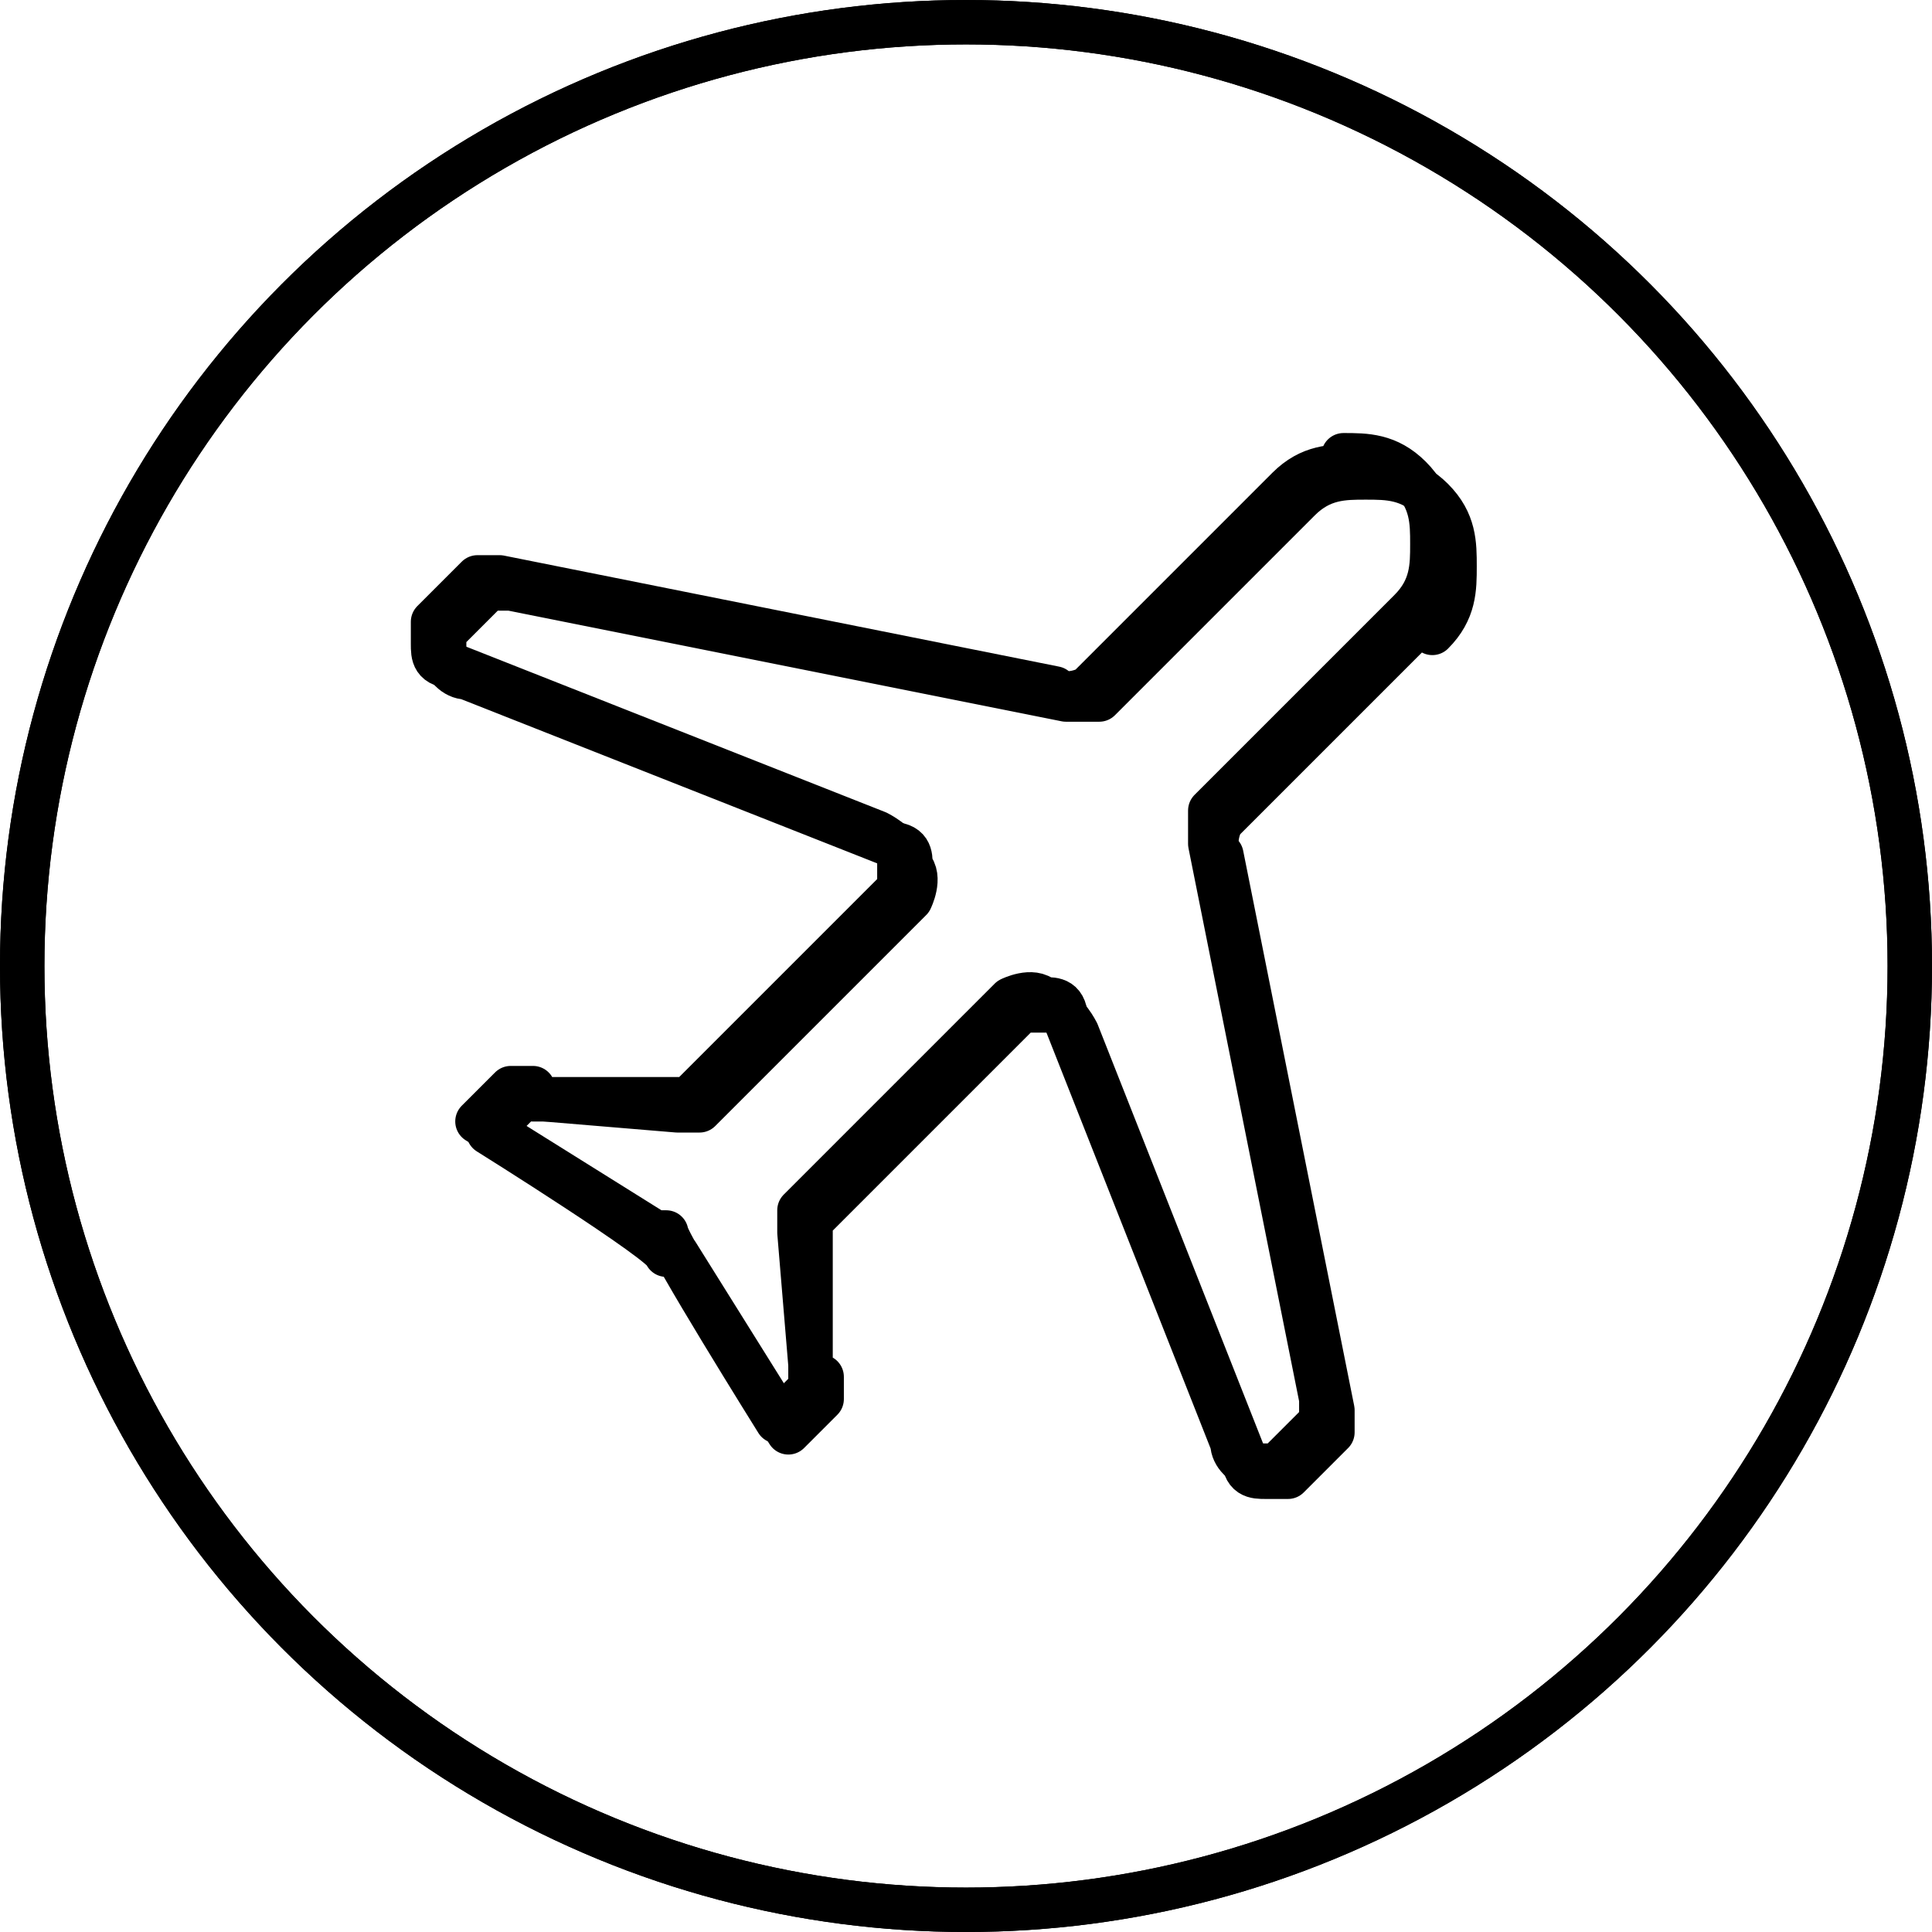 <?xml version="1.0" encoding="UTF-8"?>
<svg id="Layer_2" xmlns="http://www.w3.org/2000/svg" version="1.1" viewBox="0 0 17.4 17.4">
  <defs>
    <style>
      .st0 {
        fill: none;
        stroke: #000;
        stroke-linecap: round;
        stroke-linejoin: round;
        stroke-width: .4px;
      }
    </style>
  </defs>
  <g id="Layer_1-2">
    <g>
      <circle class="st0" cx="8.7" cy="8.7" r="8.5"/>
      <circle class="st0" cx="8.7" cy="8.7" r="8.5"/>
    </g>
  </g>
  <g>
    <path class="st0" d="M12.2,4.2c-.2,0-.4,0-.6.2l-1.8,1.8c0,0-.2.1-.3,0l-5-1h0c0,0-.1,0-.2,0l-.4.4c0,0,0,.1,0,.2,0,.1,0,.2.2.2l3.8,1.5c0,0,.2.1.2.2,0,.1,0,.2,0,.3l-1.9,1.9c0,0-.2,0-.2,0h-1.2c0-.1,0-.1,0-.1,0,0-.1,0-.2,0l-.3.3,1.6,1h.1c0,.1,1,1.7,1,1.7l.3-.3s0-.1,0-.2h0s-.1-1.2-.1-1.2c0,0,0-.2,0-.2l1.9-1.9c0,0,.2-.1.3,0,.1,0,.2,0,.2.2l1.5,3.8c0,.1.1.2.2.2,0,0,.1,0,.2,0l.4-.4s0-.1,0-.2h0c0,0-1-5-1-5,0,0,0-.2,0-.3l1.8-1.8c.2-.2.2-.4.2-.6s0-.4-.2-.6c-.2-.2-.4-.2-.6-.2Z"/>
    <path class="st0" d="M12.8,5.6l-1.8,1.8c0,0-.1.2,0,.3l1,5h0c0,.1,0,.2,0,.2l-.4.4c0,0-.1,0-.2,0-.1,0-.2,0-.2-.2l-1.5-3.8c0,0-.1-.2-.2-.2-.1,0-.2,0-.3,0l-1.9,1.9c0,0,0,.2,0,.2v1.2c.1,0,.1,0,.1,0,0,0,0,.1,0,.2l-.3.3-1-1.6h-.1c0-.1-1.6-1.1-1.6-1.1l.3-.3s.1,0,.2,0h0s1.2.1,1.2.1c0,0,.2,0,.2,0l1.9-1.9c0,0,.1-.2,0-.3,0-.1,0-.2-.2-.2l-3.8-1.5c-.1,0-.2-.1-.2-.2,0,0,0-.1,0-.2l.4-.4s.1,0,.2,0h0s5,1,5,1c0,0,.2,0,.3,0l1.8-1.8c.2-.2.4-.2.6-.2.2,0,.4,0,.6.2.2.2.2.4.2.6s0,.4-.2.6Z"/>
  </g>
</svg>
